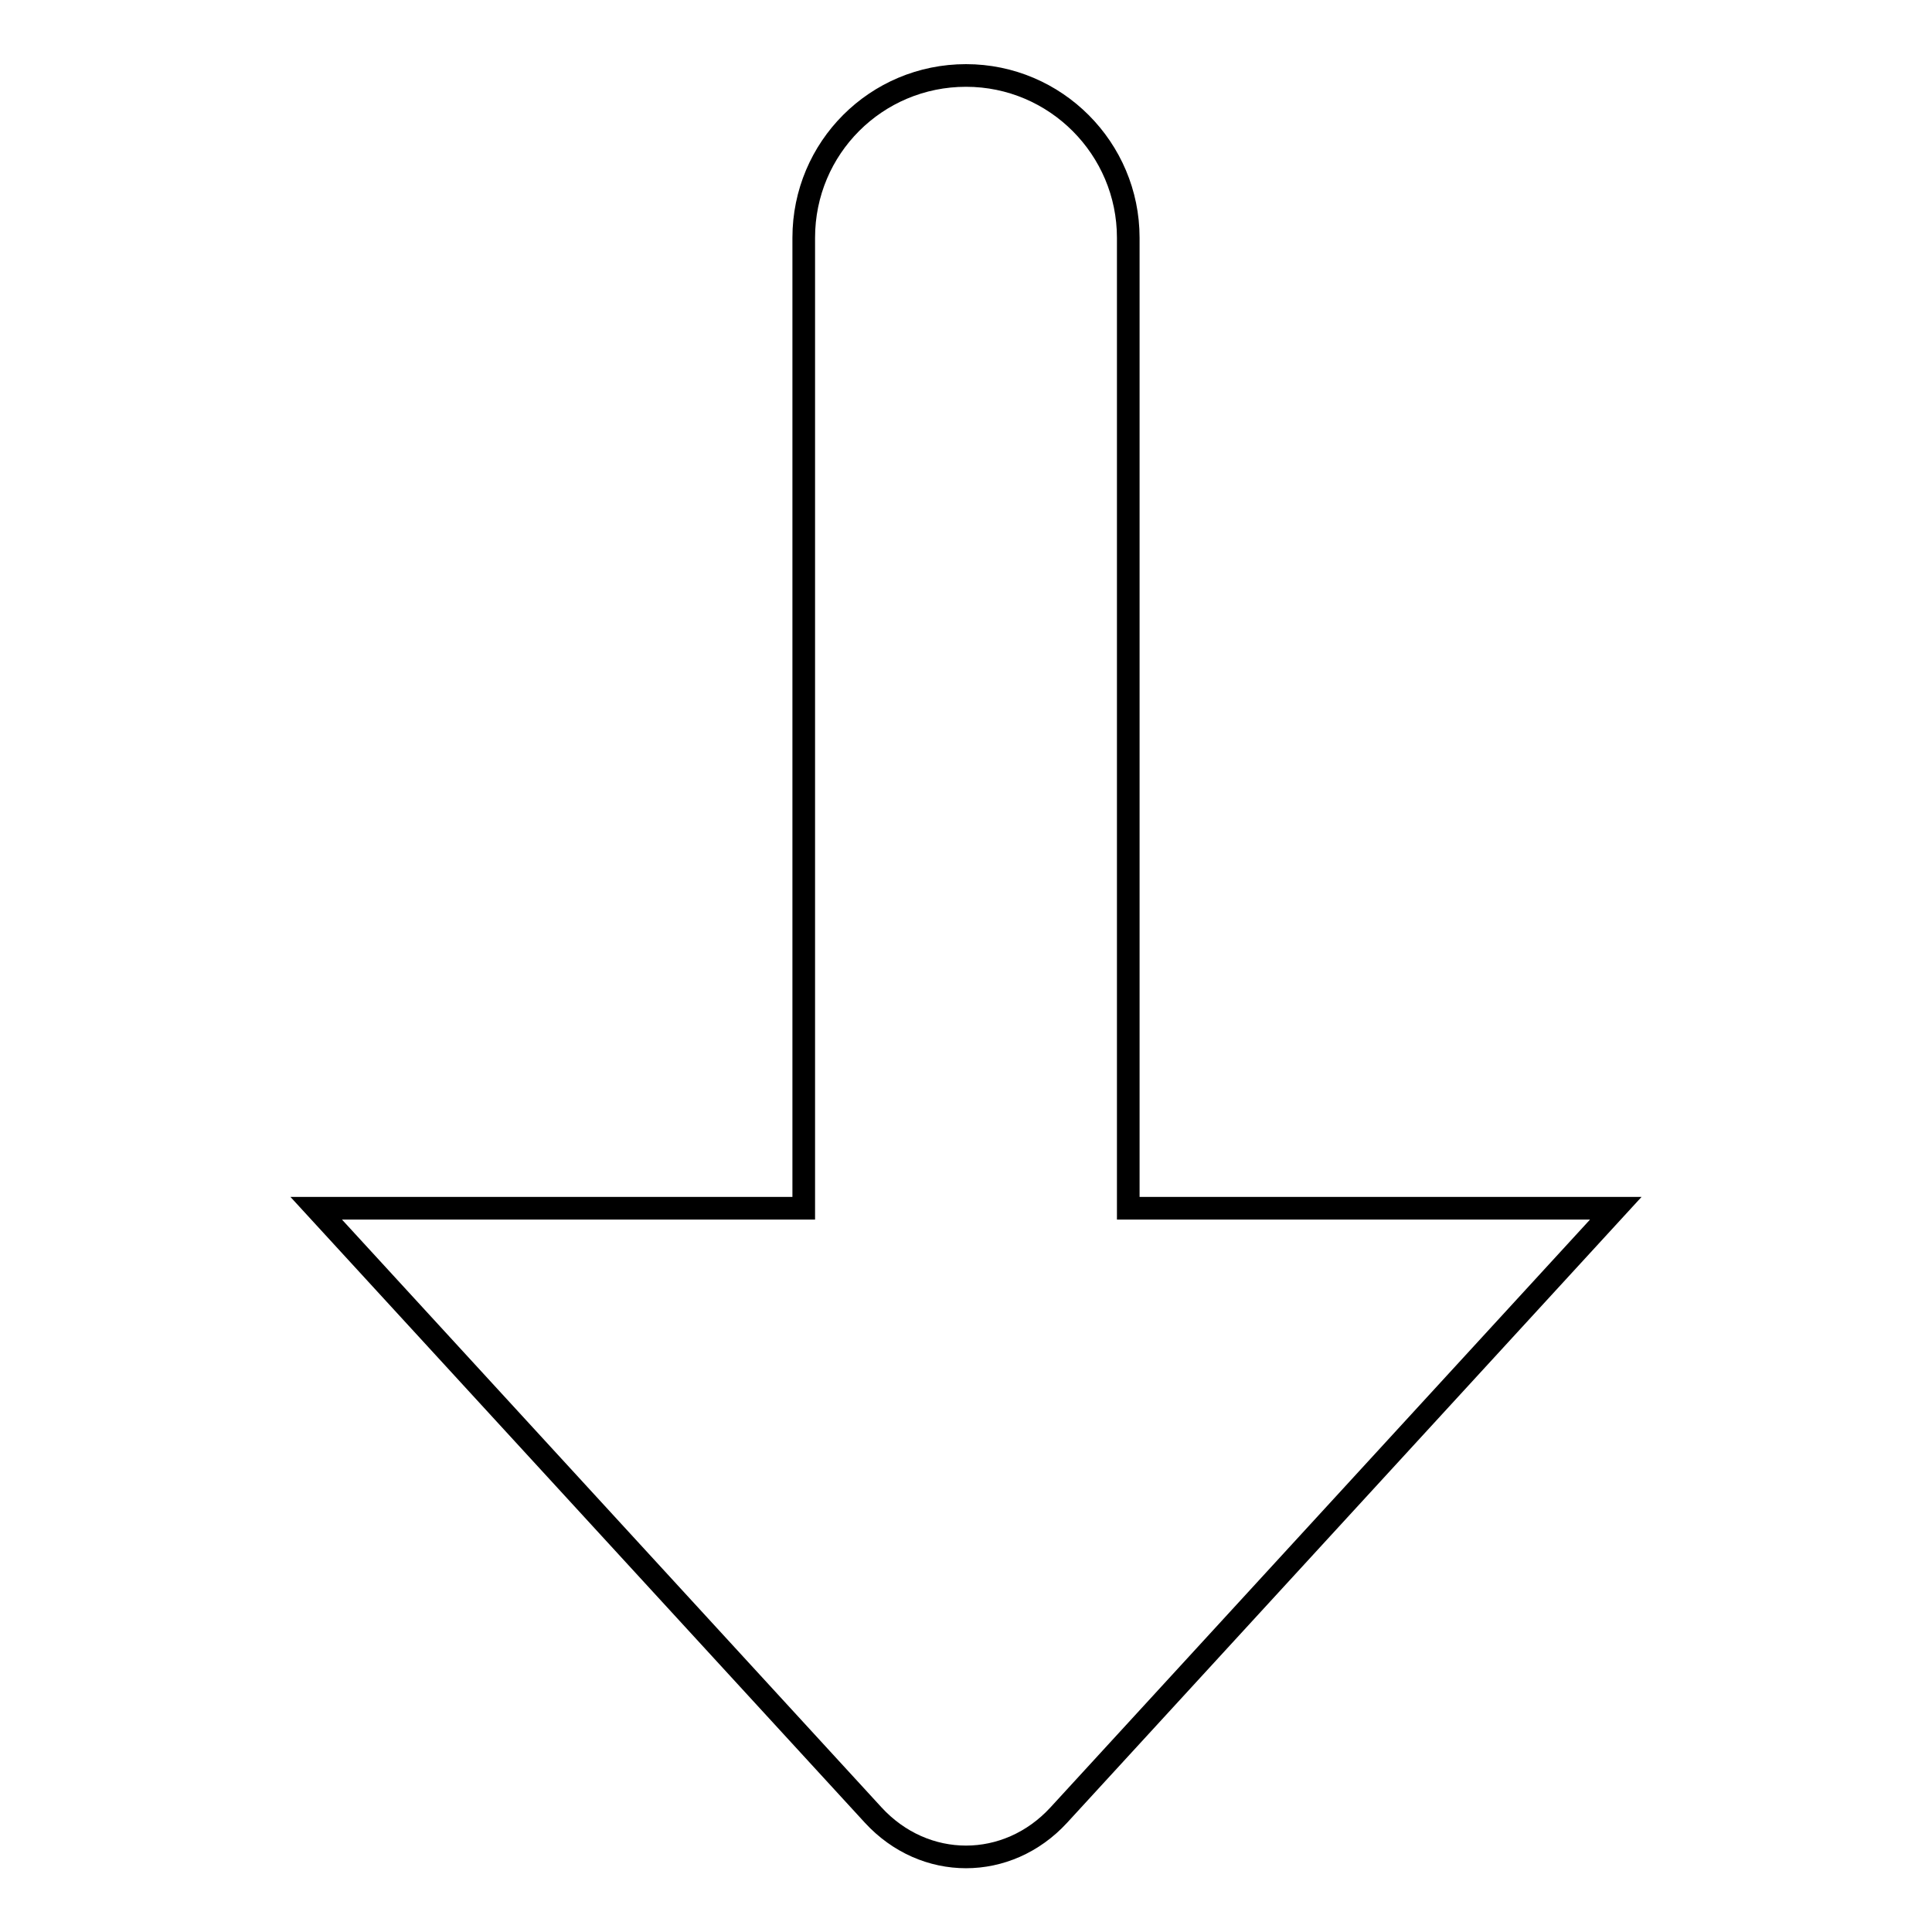 <?xml version="1.0" encoding="utf-8"?>
<!-- Svg Vector Icons : http://www.onlinewebfonts.com/icon -->
<!DOCTYPE svg PUBLIC "-//W3C//DTD SVG 1.1//EN" "http://www.w3.org/Graphics/SVG/1.1/DTD/svg11.dtd">
<svg version="1.1" xmlns="http://www.w3.org/2000/svg" xmlns:xlink="http://www.w3.org/1999/xlink" x="0px" y="0px" viewBox="0 0 256 256" enable-background="new 0 0 256 256" xml:space="preserve">
<g><g><path stroke-width="3" fill-opacity="0" stroke="#000000"  d="M149.5,160.1V31.5c0-11.8-9.6-21.5-21.5-21.5s-21.5,9.6-21.5,21.5v128.6H41.9l73.8,80.4c6.8,7.4,17.8,7.4,24.6,0l73.8-80.4H149.5z"/></g></g>
</svg>